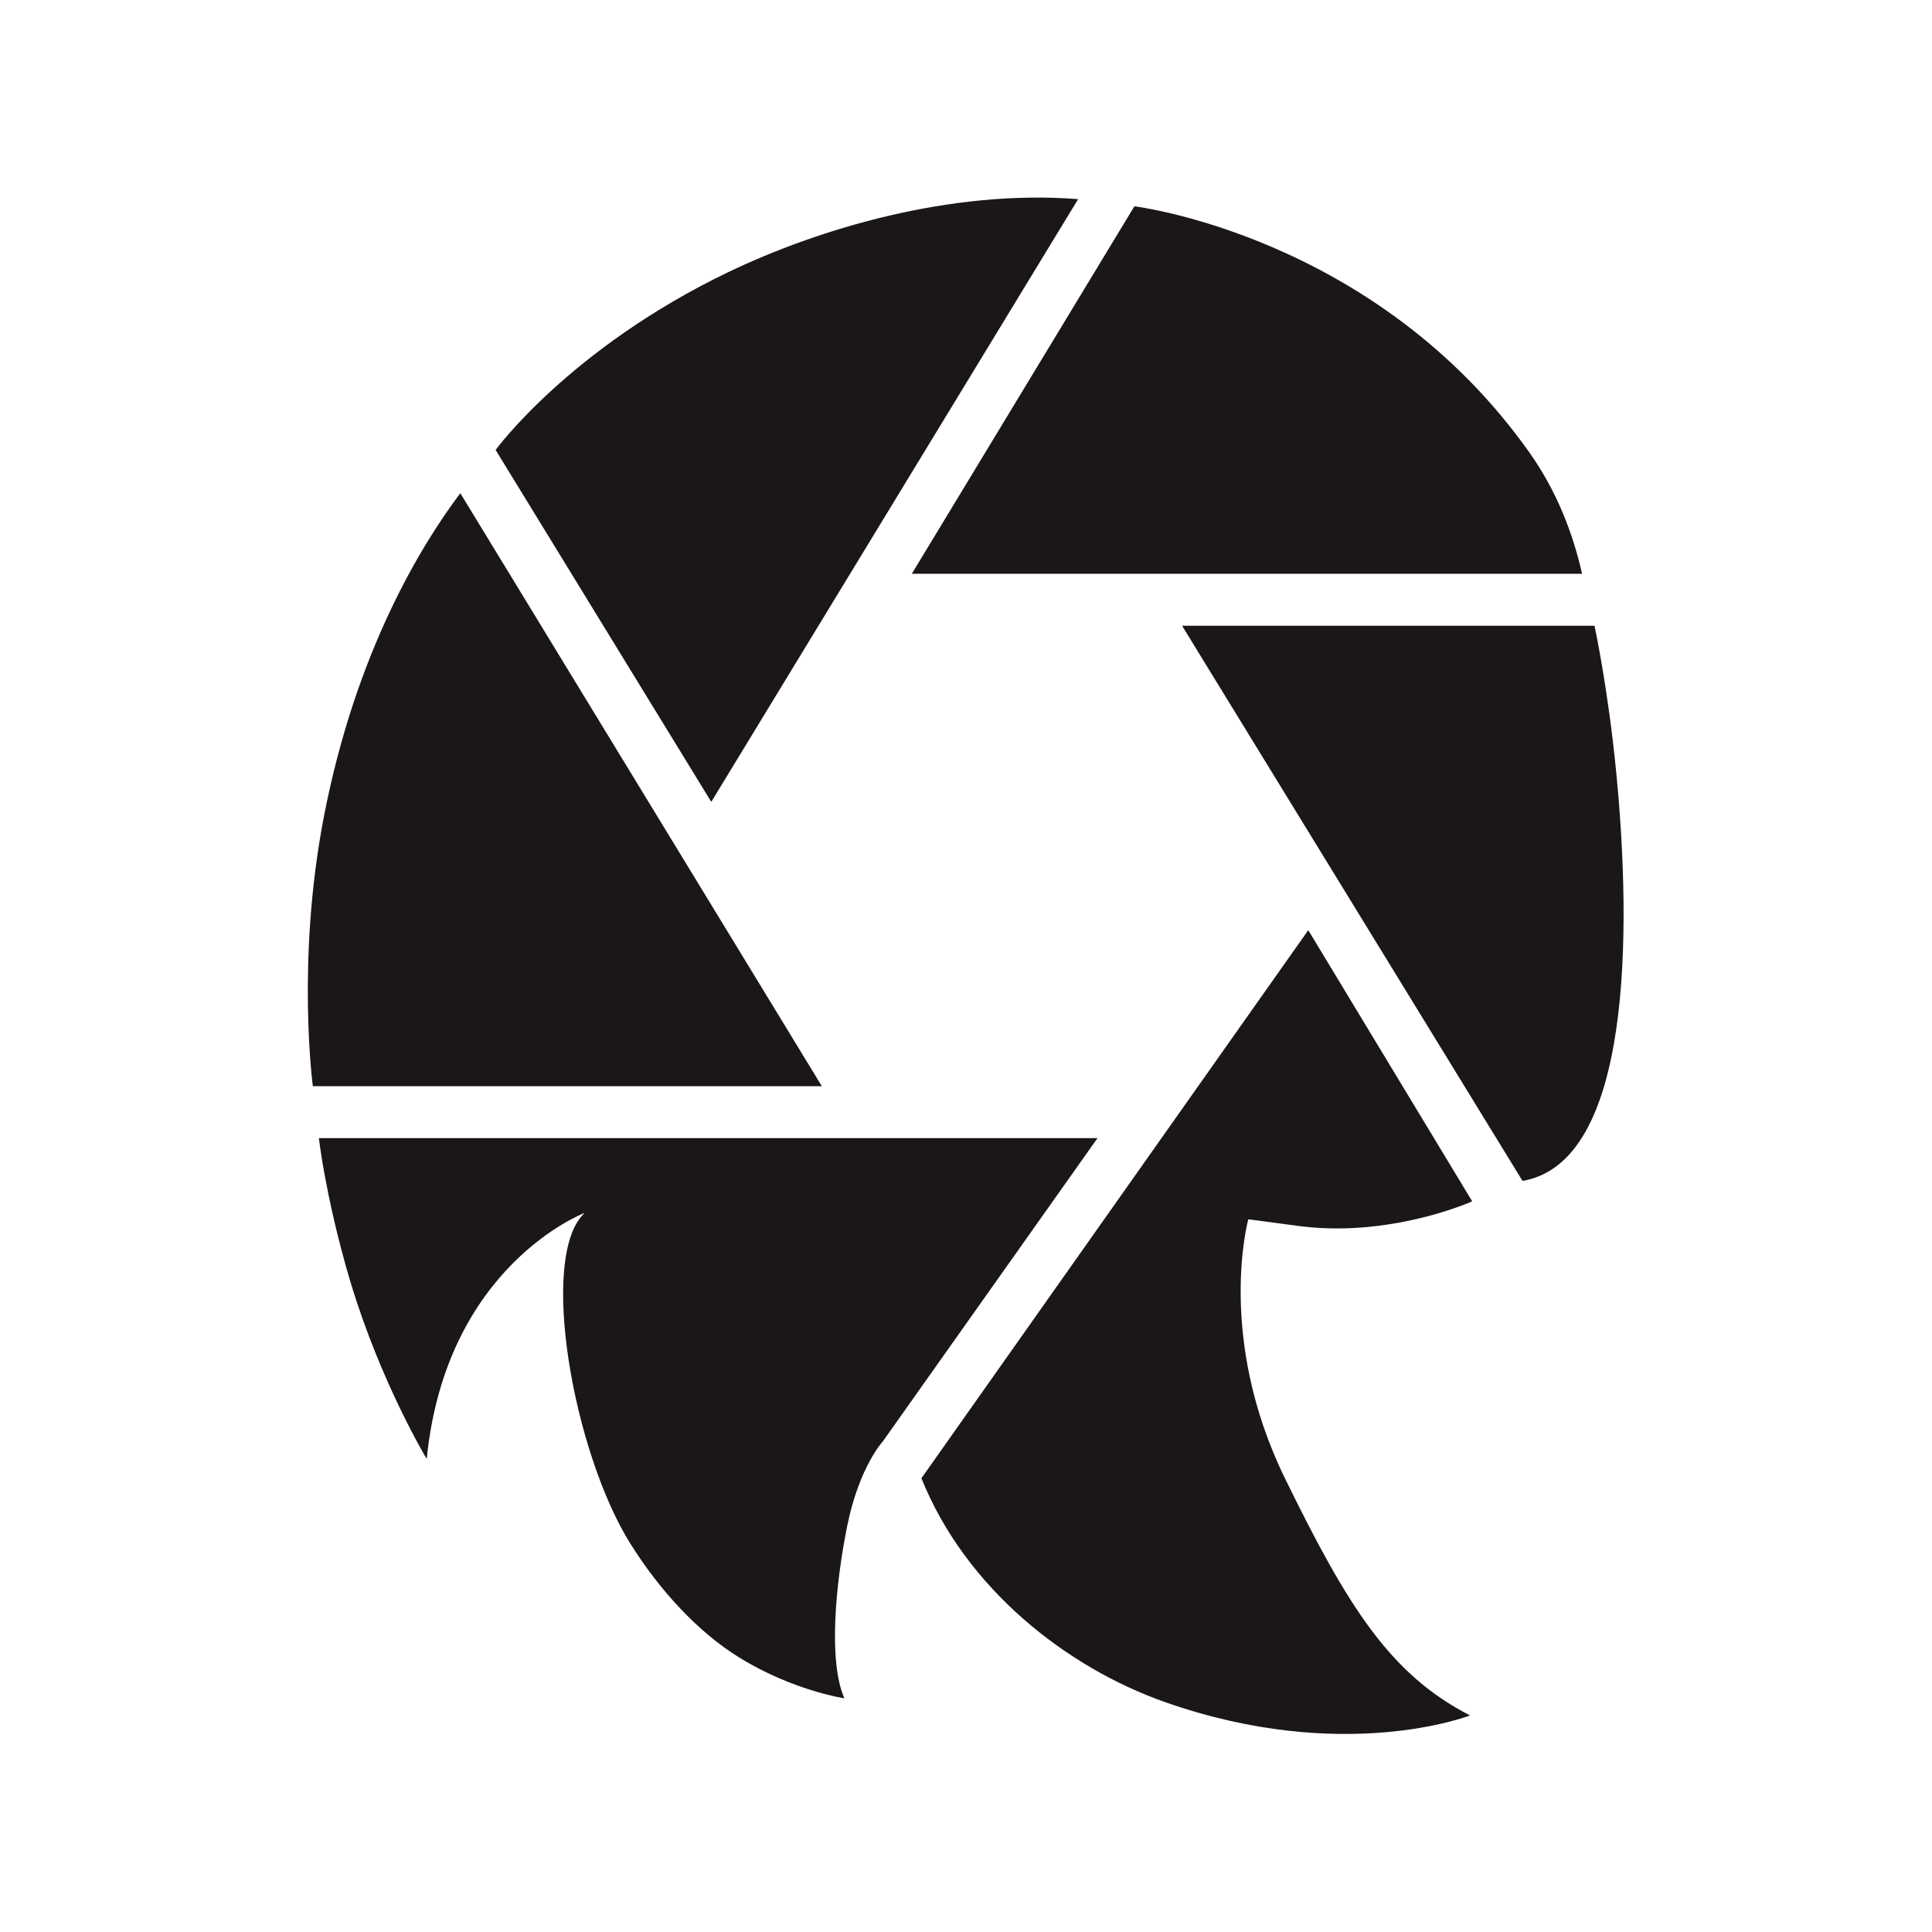 <?xml version="1.0" encoding="UTF-8" standalone="no"?>
<svg xmlns="http://www.w3.org/2000/svg" xmlns:xlink="http://www.w3.org/1999/xlink" xmlns:serif="http://www.serif.com/" width="100%" height="100%" viewBox="0 0 2617 2617" version="1.1" xml:space="preserve" style="fill-rule:evenodd;clip-rule:evenodd;stroke-linejoin:round;stroke-miterlimit:2;">
    <g id="Artboard1" transform="matrix(2.421,0,0,2.421,-2696.12,3.343)">
        <rect x="1113.84" y="-1.381" width="1080.79" height="1080.79" style="fill:none;"></rect>
        <g transform="matrix(2.009,0,0,2.009,-837.782,-1953)">
            <g transform="matrix(0.6,0,0,0.6,856.922,504.767)">
                <path d="M797.943,1209.54L874.035,1335.4C874.035,1335.4 835.728,1352.73 792.461,1346.71C785.334,1345.71 770.103,1343.74 770.103,1343.74C770.103,1343.74 755.033,1398.29 787.104,1463.93C816.422,1523.94 836.107,1555.09 873.035,1574.02C873.035,1574.02 814.35,1597.02 731.379,1567.81C685.619,1551.69 638.894,1515 618.388,1463.93L797.943,1209.54Z" style="fill:rgb(26,22,25);"></path>
            </g>
            <g transform="matrix(0.6,0,0,0.6,856.922,505.001)">
                <path d="M613.921,1043.73L717.242,873.151C717.242,873.151 829.535,886.757 900.802,987.731C913.029,1005.06 920.631,1024.27 925.042,1043.73L613.921,1043.73Z" style="fill:rgb(26,22,25);"></path>
            </g>
            <g transform="matrix(0.6,0,0,0.6,856.922,504.767)">
                <path d="M739.37,1068.23L930.804,1068.23C930.804,1068.23 937.099,1097.25 940.913,1136.48C948.045,1209.86 948.257,1317.32 897.389,1325.91L739.37,1068.23Z" style="fill:rgb(26,22,25);"></path>
            </g>
            <g transform="matrix(0.6,0,0,0.6,856.922,504.767)">
                <path d="M338.703,1306.07L700.113,1306.07L600.502,1446.79C600.502,1446.79 589.505,1458.55 583.938,1486.09C578.494,1513.03 575.089,1548.99 582.623,1566.07C582.623,1566.07 558.618,1562.56 533.391,1546.87C515.312,1535.62 497.474,1516.88 483.372,1494.43C456.886,1452.27 440.424,1360.95 462.068,1340.77C462.068,1340.77 397.703,1365.05 388.764,1454.97C388.764,1454.97 367.499,1419.74 353.439,1373.06C347.74,1354.14 341.629,1328.71 338.703,1306.07Z" style="fill:rgb(26,22,25);"></path>
            </g>
            <g transform="matrix(0.6,0,0,0.6,856.922,504.767)">
                <path d="M404.357,1006.71L572.164,1281.96L335.907,1281.96C335.907,1281.96 328.139,1224.08 340.925,1157.42C355.758,1080.1 386.535,1030.37 404.357,1006.71Z" style="fill:rgb(26,22,25);"></path>
            </g>
            <g transform="matrix(0.6,0,0,0.6,856.922,504.767)">
                <path d="M420.743,986.635C420.743,986.635 455.084,939.502 528.623,904.156C569.961,884.288 631.41,865.558 691.12,870.213L520.844,1149.98L420.743,986.635Z" style="fill:rgb(26,22,25);"></path>
            </g>
        </g>
    </g>
</svg>

